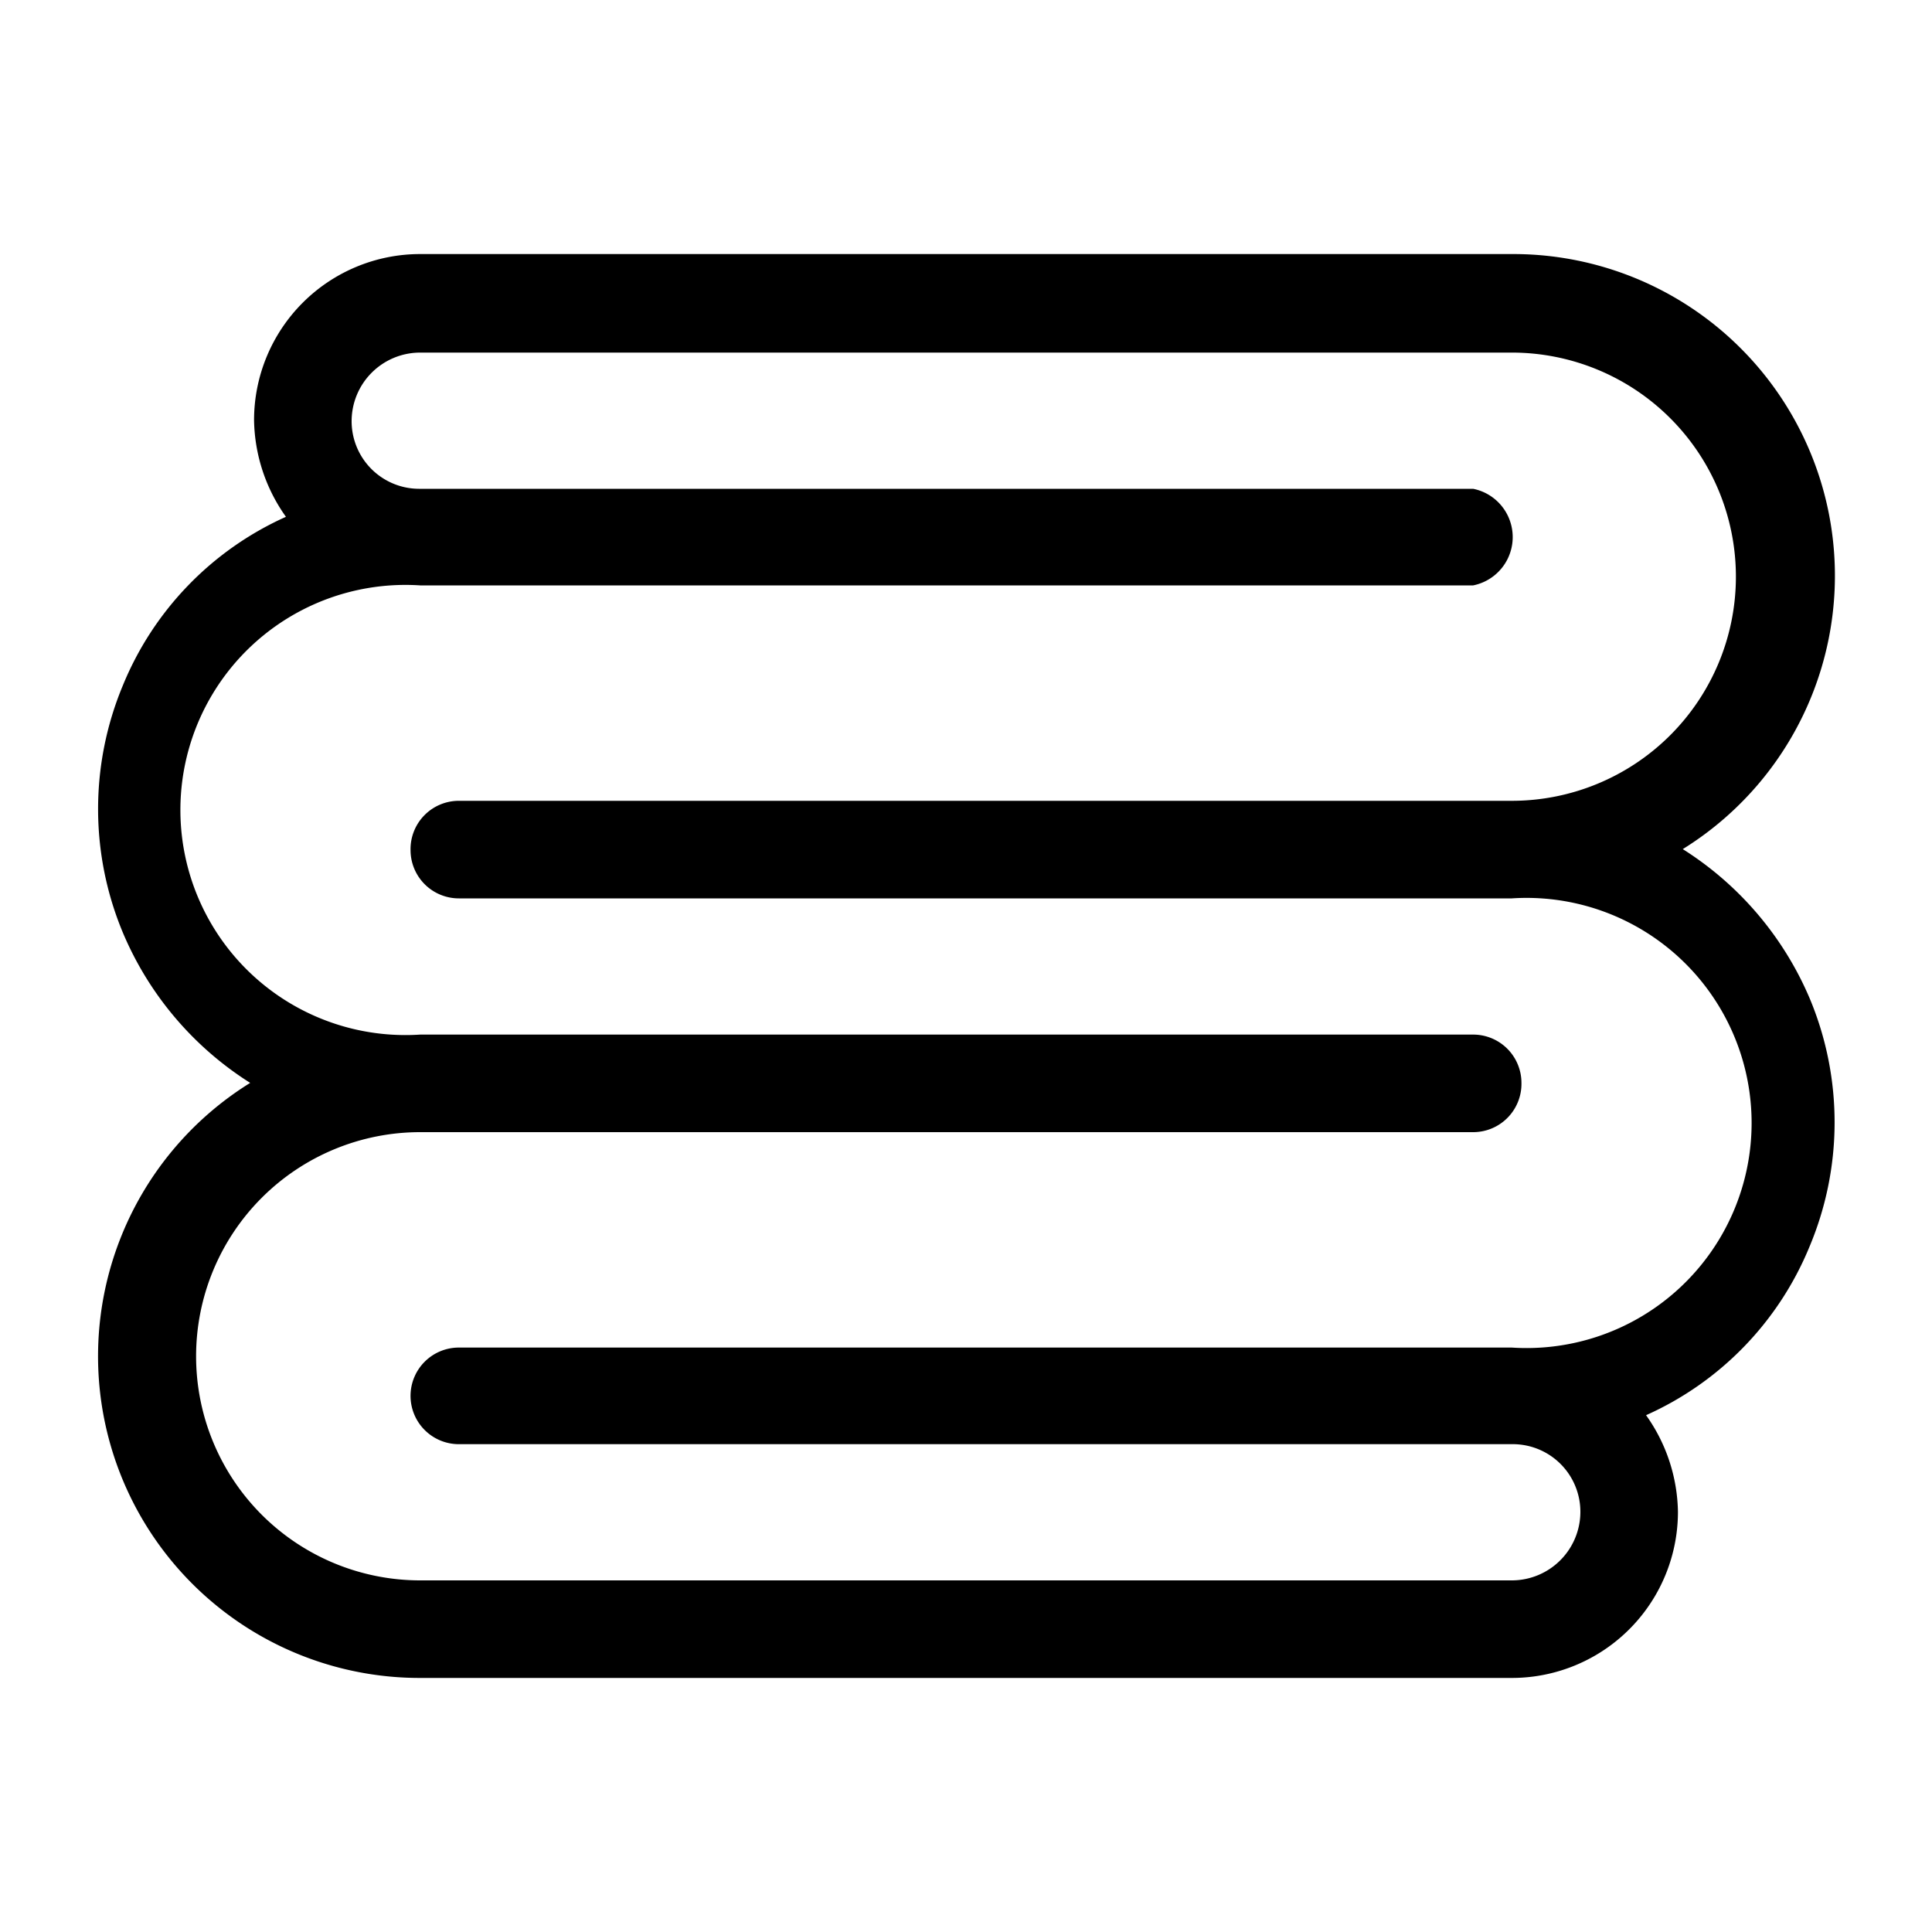 <?xml version="1.0" encoding="utf-8"?>
<svg xmlns="http://www.w3.org/2000/svg" viewBox="0 0 20 20">
  <defs>
    <style>.cls-1{fill:none;}</style>
  </defs>
  <title>spa</title>
  <g data-name="Calque 2" id="Calque_2">
    <g data-name="Calque 1" id="Calque_1-2">
      <rect class="cls-1" height="20" width="20"/>
      <path d="M18.74,10.35a3.4,3.4,0,0,0-1.32-1.56,3.33,3.33,0,0,0-1.76-6.16H4.35A1.72,1.72,0,0,0,2.63,4.35a1.77,1.77,0,0,0,.33,1A3.27,3.27,0,0,0,1.27,7.1a3.32,3.32,0,0,0,0,2.55,3.4,3.4,0,0,0,1.32,1.56,3.33,3.33,0,0,0,1.76,6.16H15.65a1.72,1.72,0,0,0,1.72-1.72,1.77,1.77,0,0,0-.33-1,3.27,3.27,0,0,0,1.69-1.74A3.32,3.32,0,0,0,18.74,10.35ZM4.25,14.44a.5.5,0,0,0,.5.51h10.9a.7.7,0,0,1,.71.7.71.71,0,0,1-.71.71H4.35a2.32,2.32,0,1,1,0-4.64h10.9a.5.5,0,0,0,.5-.51.5.5,0,0,0-.5-.5H4.35a2.33,2.33,0,1,1,0-4.65h10.9a.51.51,0,0,0,0-1H4.35a.7.7,0,0,1-.71-.7.71.71,0,0,1,.71-.71h11.3a2.32,2.32,0,1,1,0,4.64H4.75a.5.5,0,0,0-.5.51.5.5,0,0,0,.5.5h10.9a2.33,2.33,0,1,1,0,4.65H4.75A.5.5,0,0,0,4.25,14.44Z"/>
    </g>
  </g>
</svg>